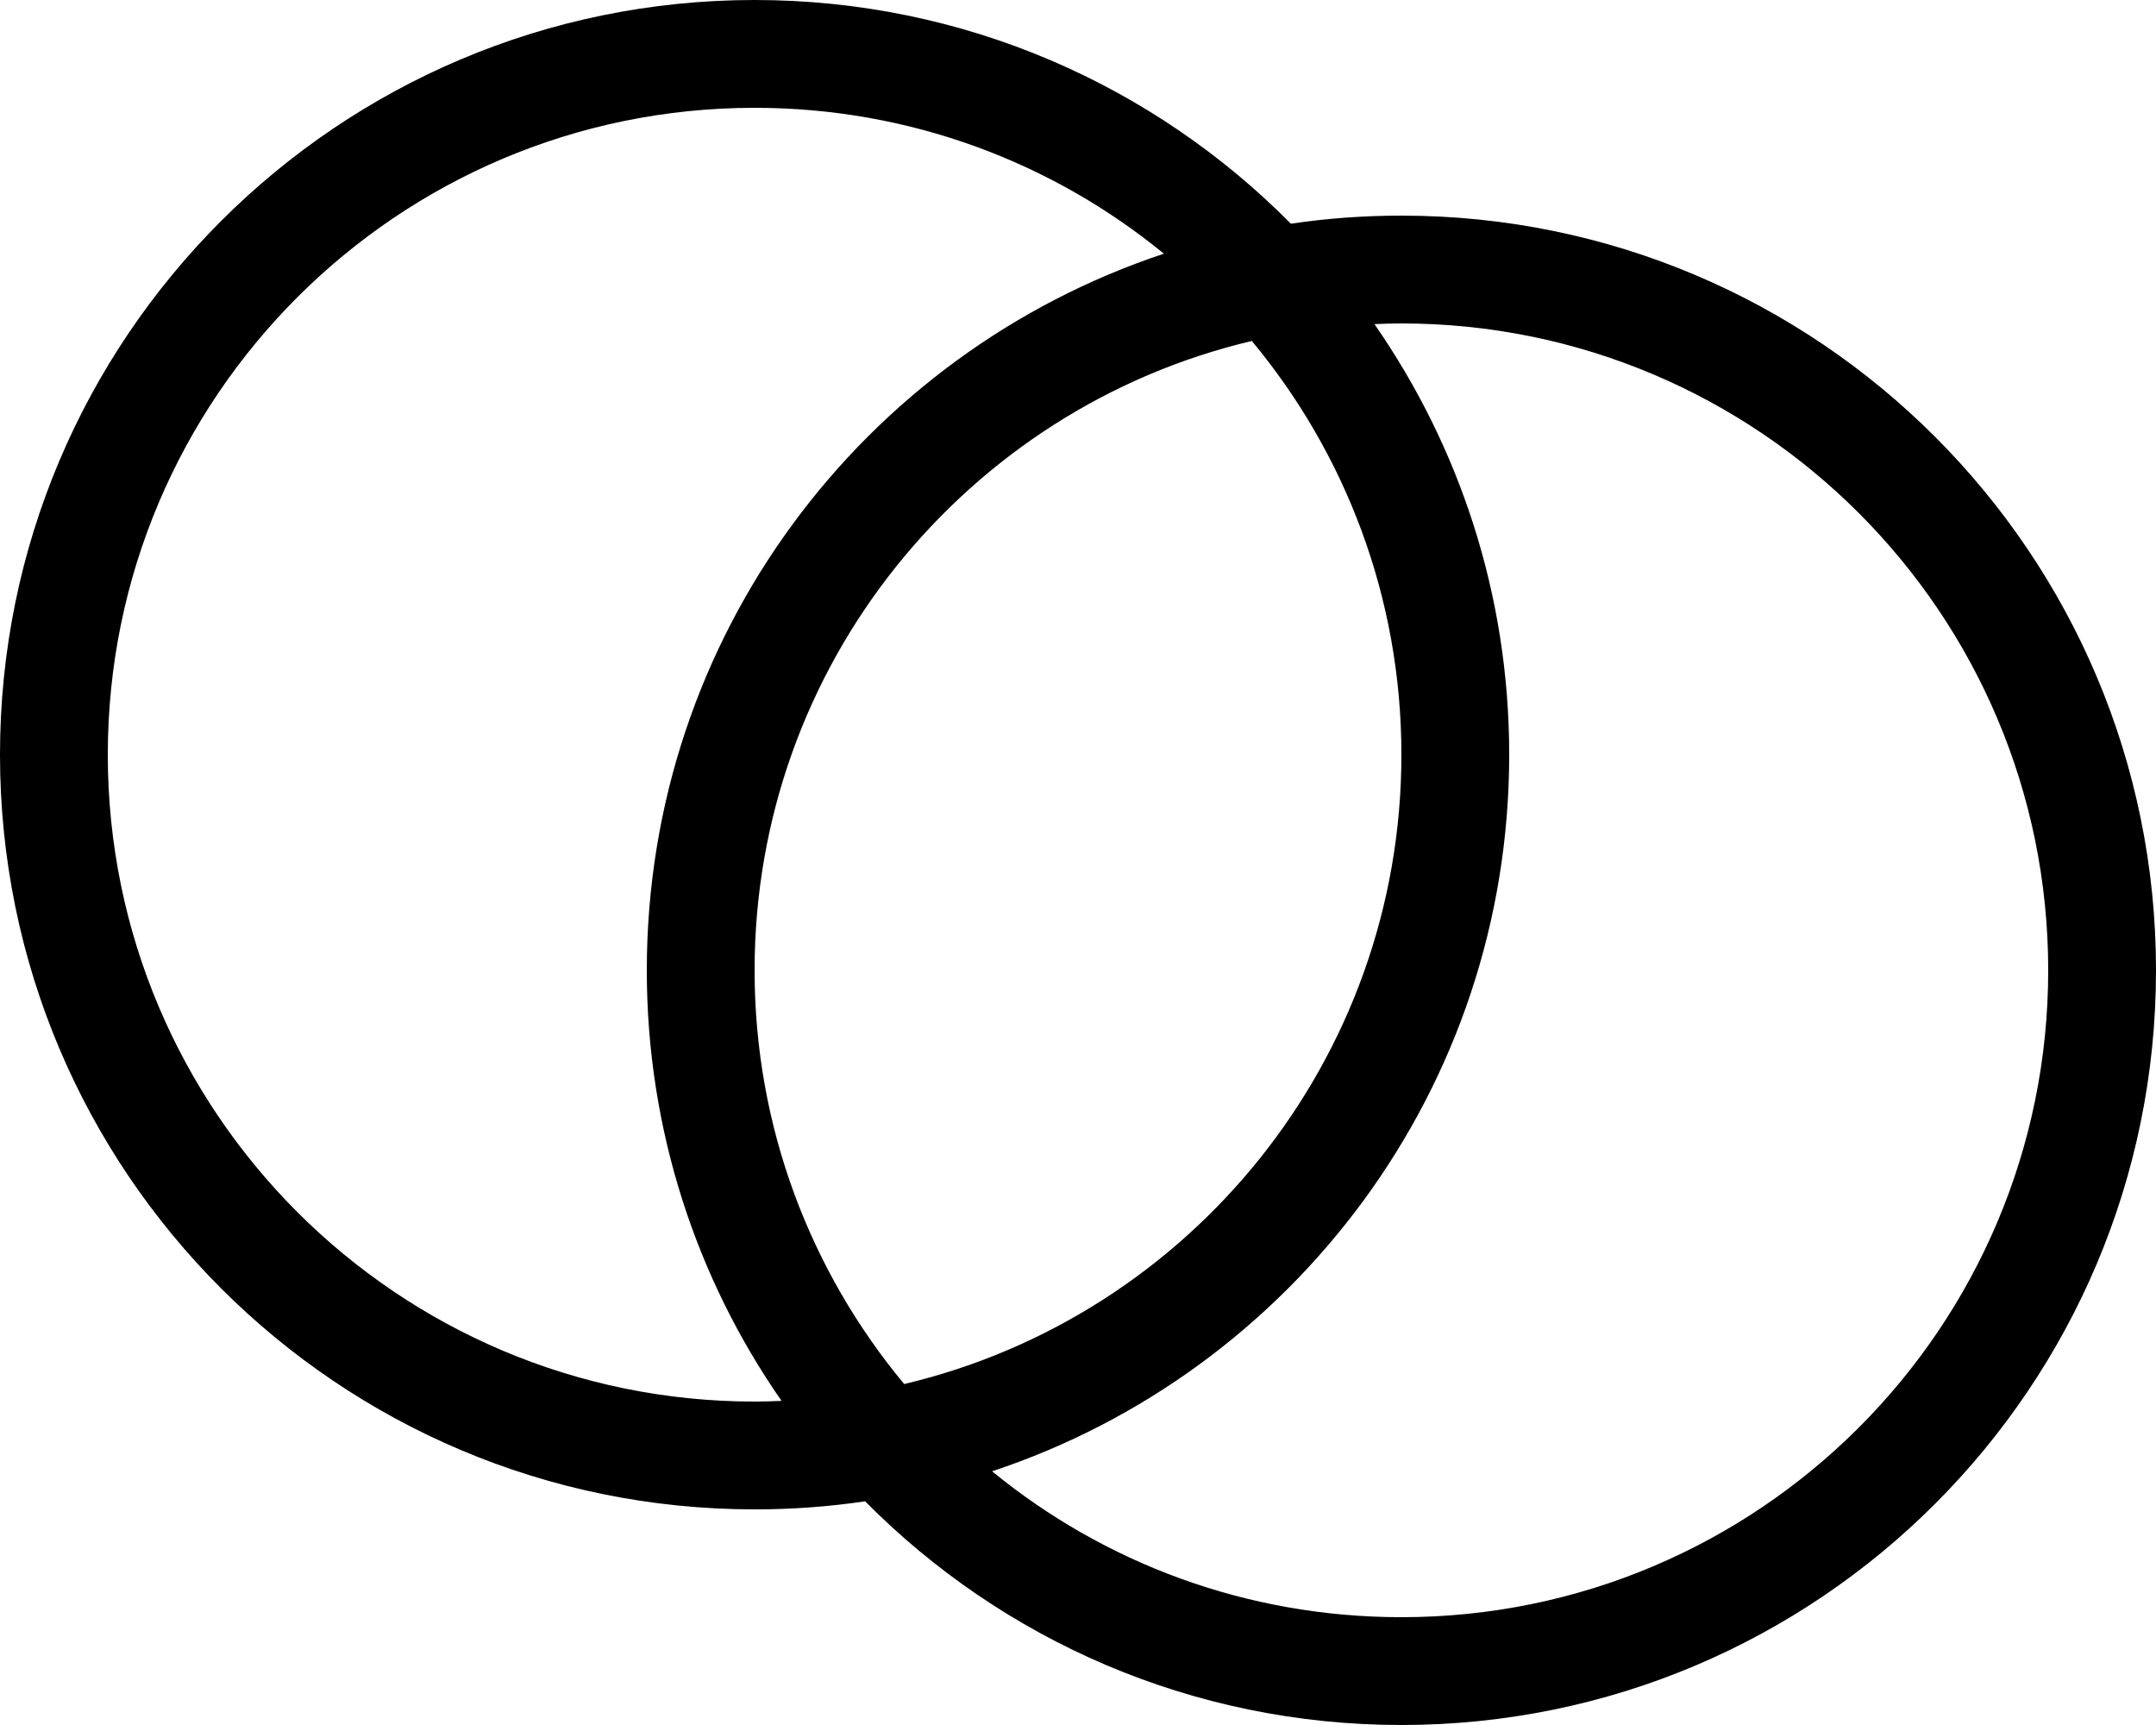 <svg xmlns="http://www.w3.org/2000/svg" viewBox="0 0 640 512"><!--! Font Awesome Pro 6.4.2 by @fontawesome - https://fontawesome.com License - https://fontawesome.com/license (Commercial License) Copyright 2023 Fonticons, Inc. --><path d="M232 415.8c-25.2-36.2-40-80.3-40-127.8c0-99.1 64.3-183.1 153.5-212.7C312.4 48.2 270.1 32 224 32C118 32 32 118 32 224s86 192 192 192c2.7 0 5.4-.1 8-.2zm36.4-5C353 390.8 416 314.7 416 224c0-46.7-16.7-89.5-44.4-122.8C287 121.2 224 197.3 224 288c0 46.7 16.7 89.5 44.4 122.8zm-11.6 34.8c-10.7 1.6-21.7 2.4-32.8 2.4C100.3 448 0 347.7 0 224S100.3 0 224 0c62.3 0 118.6 25.4 159.2 66.4C393.9 64.8 404.8 64 416 64c123.7 0 224 100.3 224 224s-100.3 224-224 224c-62.3 0-118.6-25.4-159.2-66.4zM408 96.2c25.2 36.3 40 80.3 40 127.8c0 99.1-64.3 183.1-153.5 212.7C327.6 463.8 369.9 480 416 480c106 0 192-86 192-192s-86-192-192-192c-2.7 0-5.4 .1-8 .2z"/></svg>